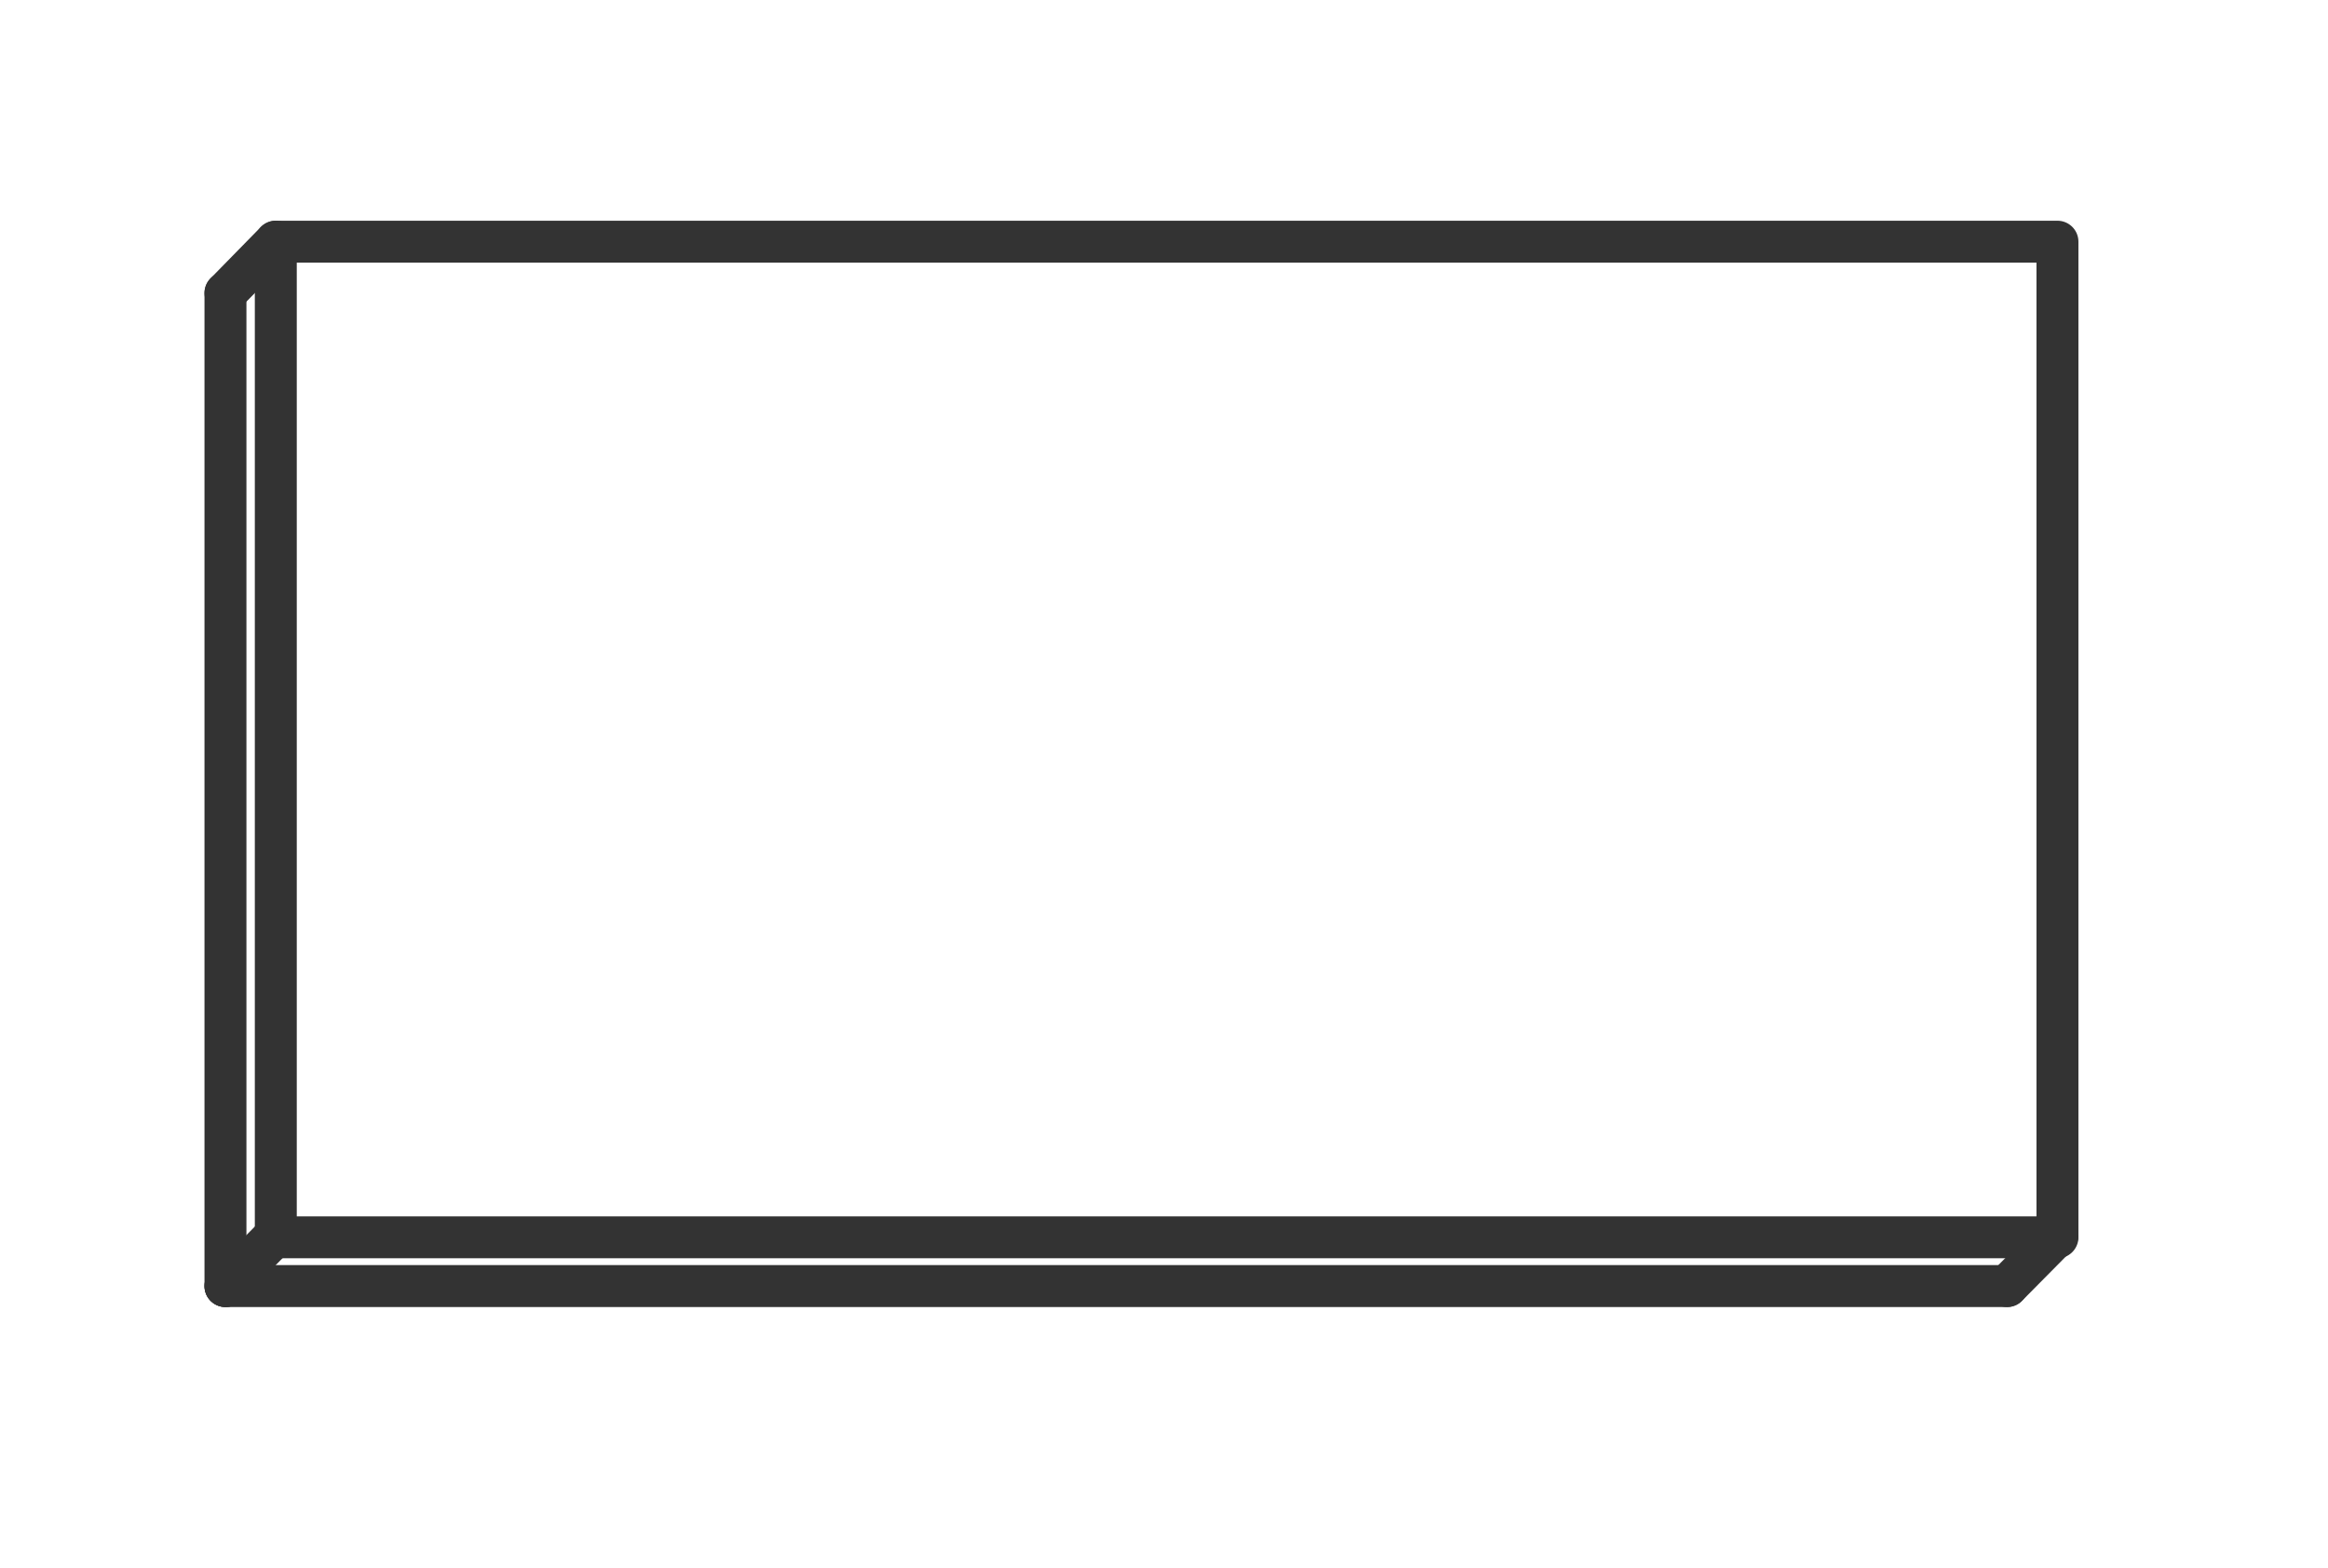 <?xml version="1.0" encoding="utf-8"?>
<!-- Generator: Adobe Illustrator 27.5.0, SVG Export Plug-In . SVG Version: 6.00 Build 0)  -->
<svg version="1.1" id="Livello_1" xmlns="http://www.w3.org/2000/svg" xmlns:xlink="http://www.w3.org/1999/xlink" x="0px" y="0px"
	 viewBox="0 0 444 299" style="enable-background:new 0 0 444 299;" xml:space="preserve">
<style type="text/css">
	.st0{fill:none;stroke:#333333;stroke-width:8;stroke-linecap:round;stroke-linejoin:round;stroke-miterlimit:10;}
</style>
<rect x="52.6" y="46.1" class="st0" width="339.8" height="189.9"/>
<line class="st0" x1="52.6" y1="46.1" x2="43" y2="55.9"/>
<line class="st0" x1="392.4" y1="235.6" x2="382.8" y2="245.3"/>
<line class="st0" x1="52.6" y1="235.6" x2="43" y2="245.3"/>
<line class="st0" x1="382.8" y1="245.3" x2="43" y2="245.3"/>
<line class="st0" x1="43" y1="55.9" x2="43" y2="245.3"/>
</svg>
